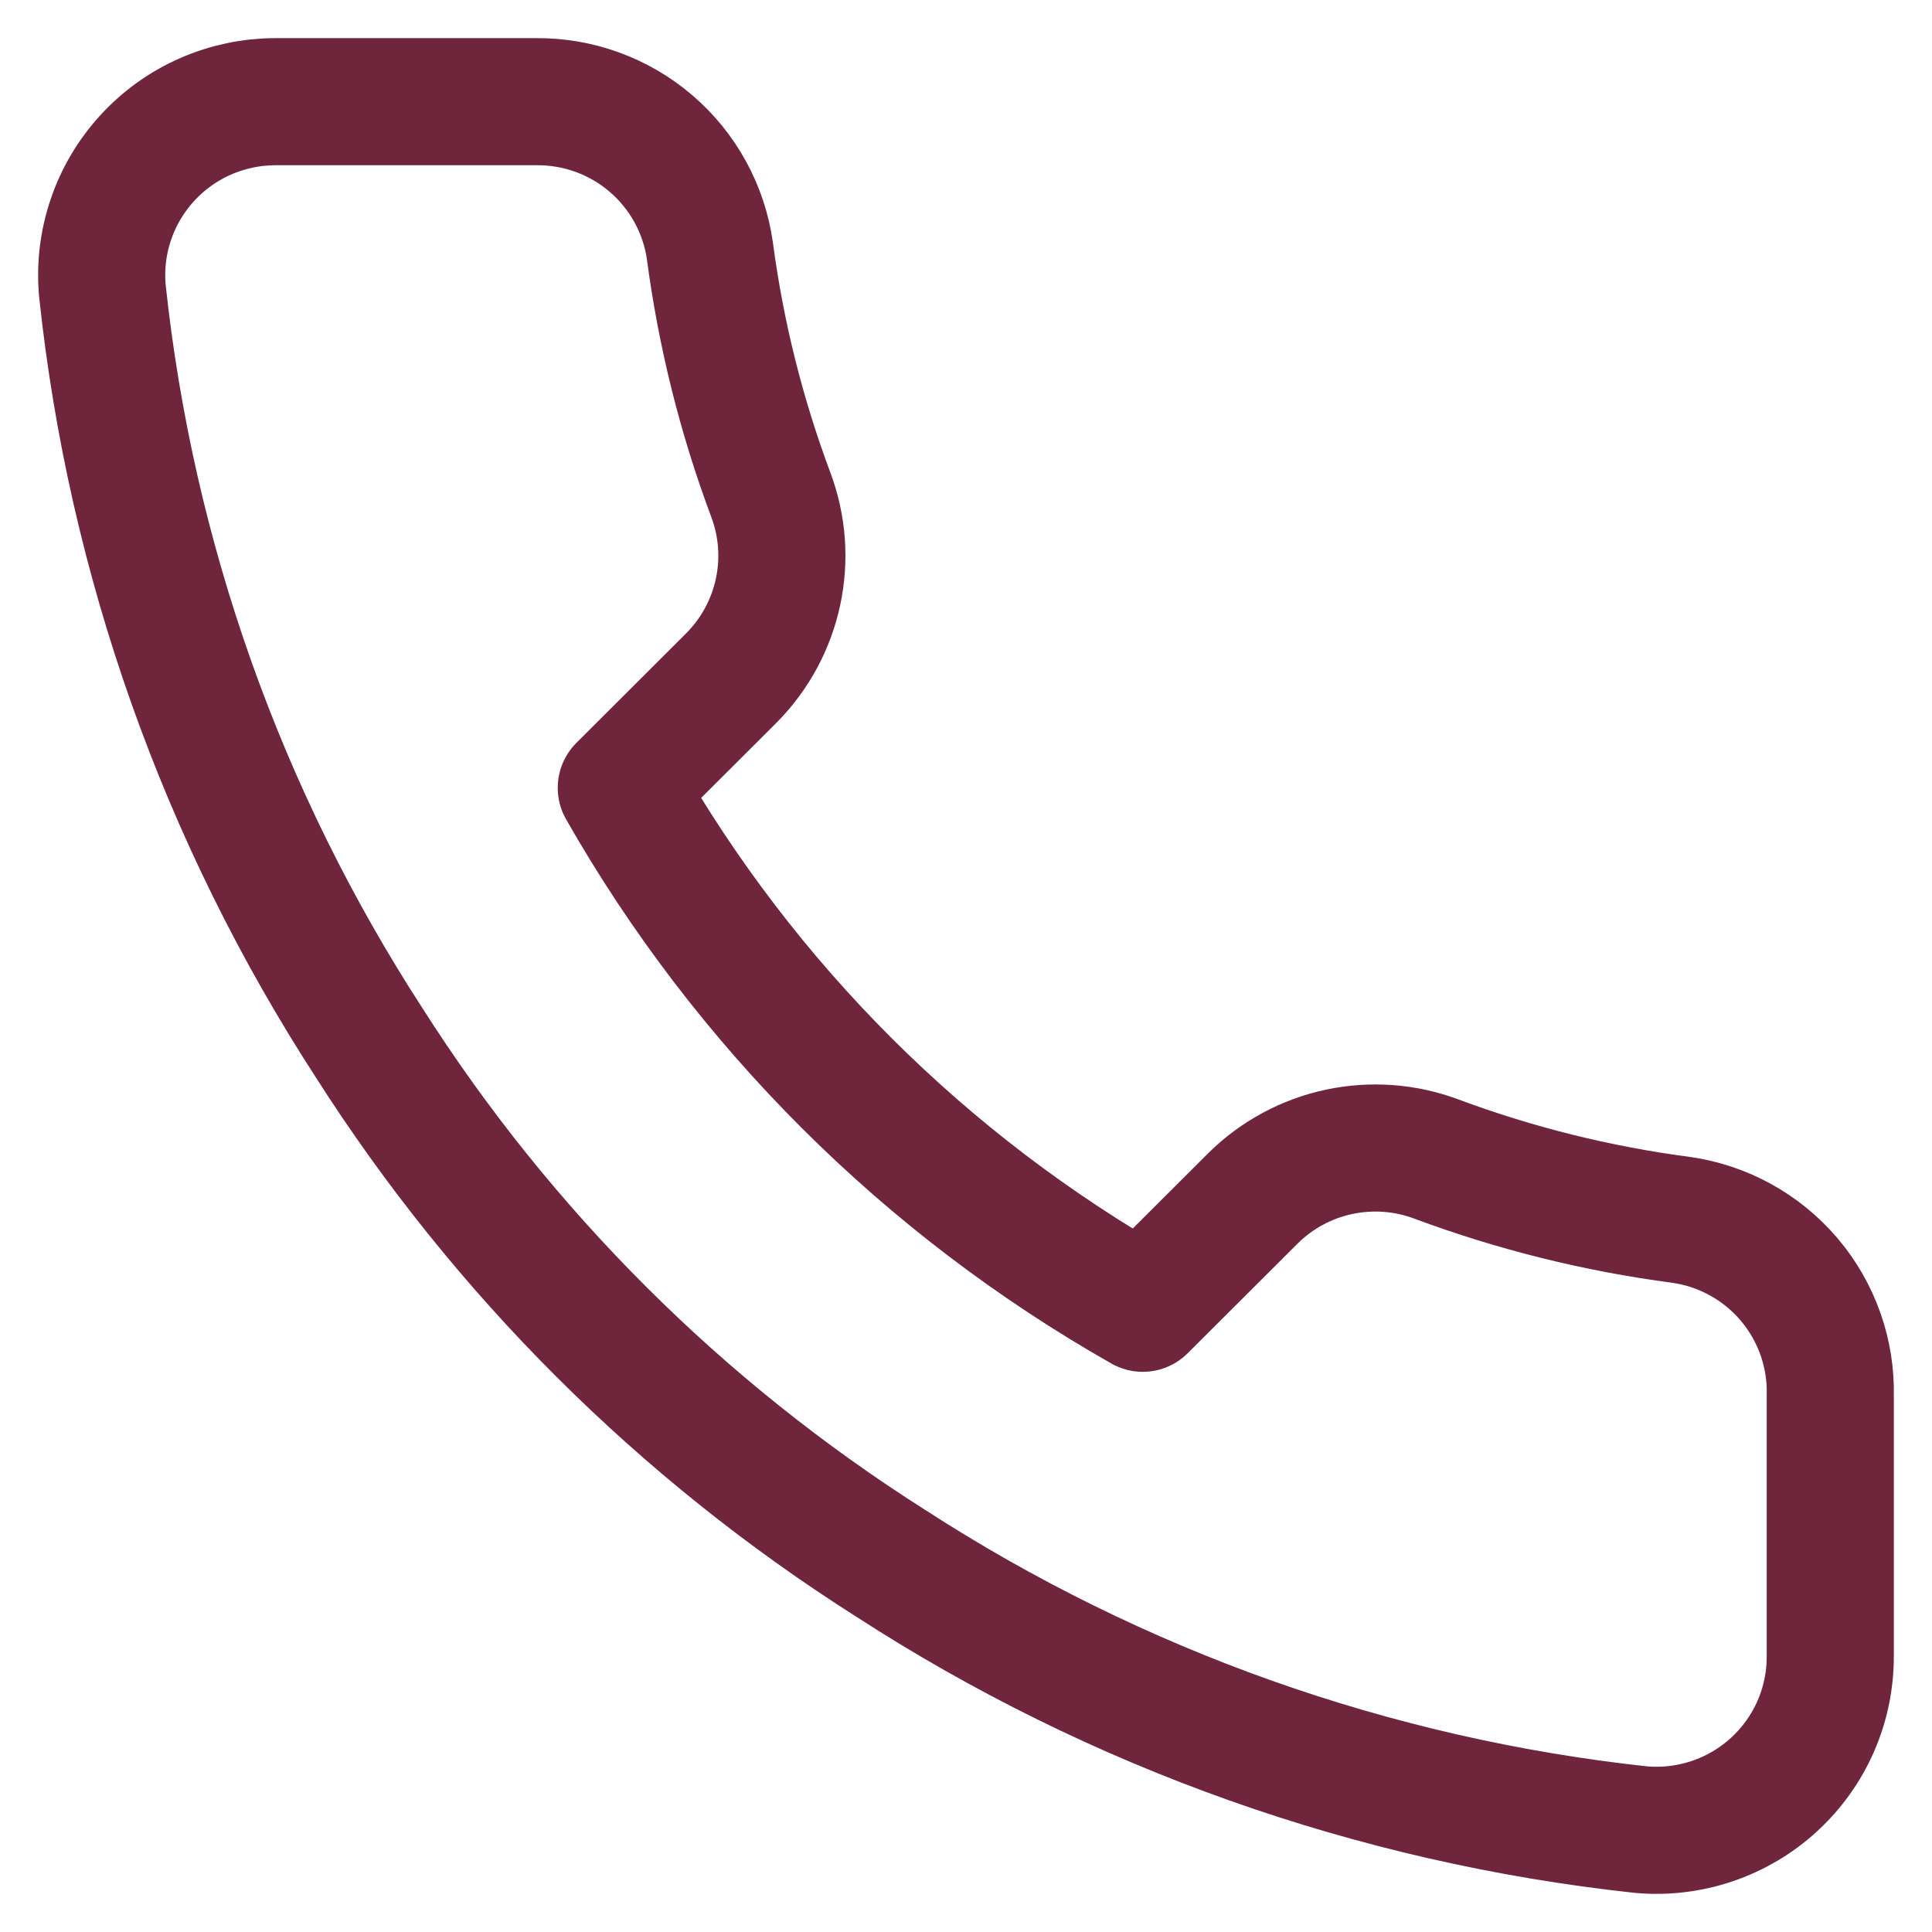 <?xml version="1.0" encoding="UTF-8"?> <svg xmlns="http://www.w3.org/2000/svg" width="38" height="38" viewBox="0 0 38 38" fill="none"><path d="M35.999 27.456V32.574C36.001 33.049 35.903 33.519 35.713 33.955C35.522 34.39 35.242 34.781 34.891 35.102C34.541 35.423 34.126 35.668 33.675 35.82C33.224 35.972 32.746 36.029 32.272 35.986C27.012 35.416 21.959 33.622 17.519 30.748C13.389 28.129 9.887 24.634 7.262 20.512C4.373 16.061 2.575 10.993 2.014 5.72C1.971 5.248 2.027 4.772 2.179 4.323C2.33 3.874 2.574 3.462 2.894 3.112C3.214 2.762 3.603 2.482 4.038 2.291C4.472 2.1 4.941 2.001 5.416 2H10.544C11.374 1.992 12.178 2.285 12.807 2.825C13.436 3.365 13.847 4.115 13.963 4.935C14.18 6.573 14.581 8.181 15.16 9.729C15.39 10.34 15.44 11.003 15.303 11.641C15.167 12.279 14.85 12.865 14.391 13.329L12.22 15.496C14.653 19.767 18.197 23.304 22.477 25.732L24.648 23.566C25.113 23.107 25.699 22.791 26.339 22.655C26.978 22.519 27.643 22.568 28.255 22.798C29.806 23.375 31.417 23.776 33.059 23.992C33.889 24.109 34.647 24.526 35.19 25.165C35.732 25.804 36.02 26.619 35.999 27.456Z" stroke="#6F263D" stroke-width="2.5" stroke-linecap="round" stroke-linejoin="round"></path></svg> 